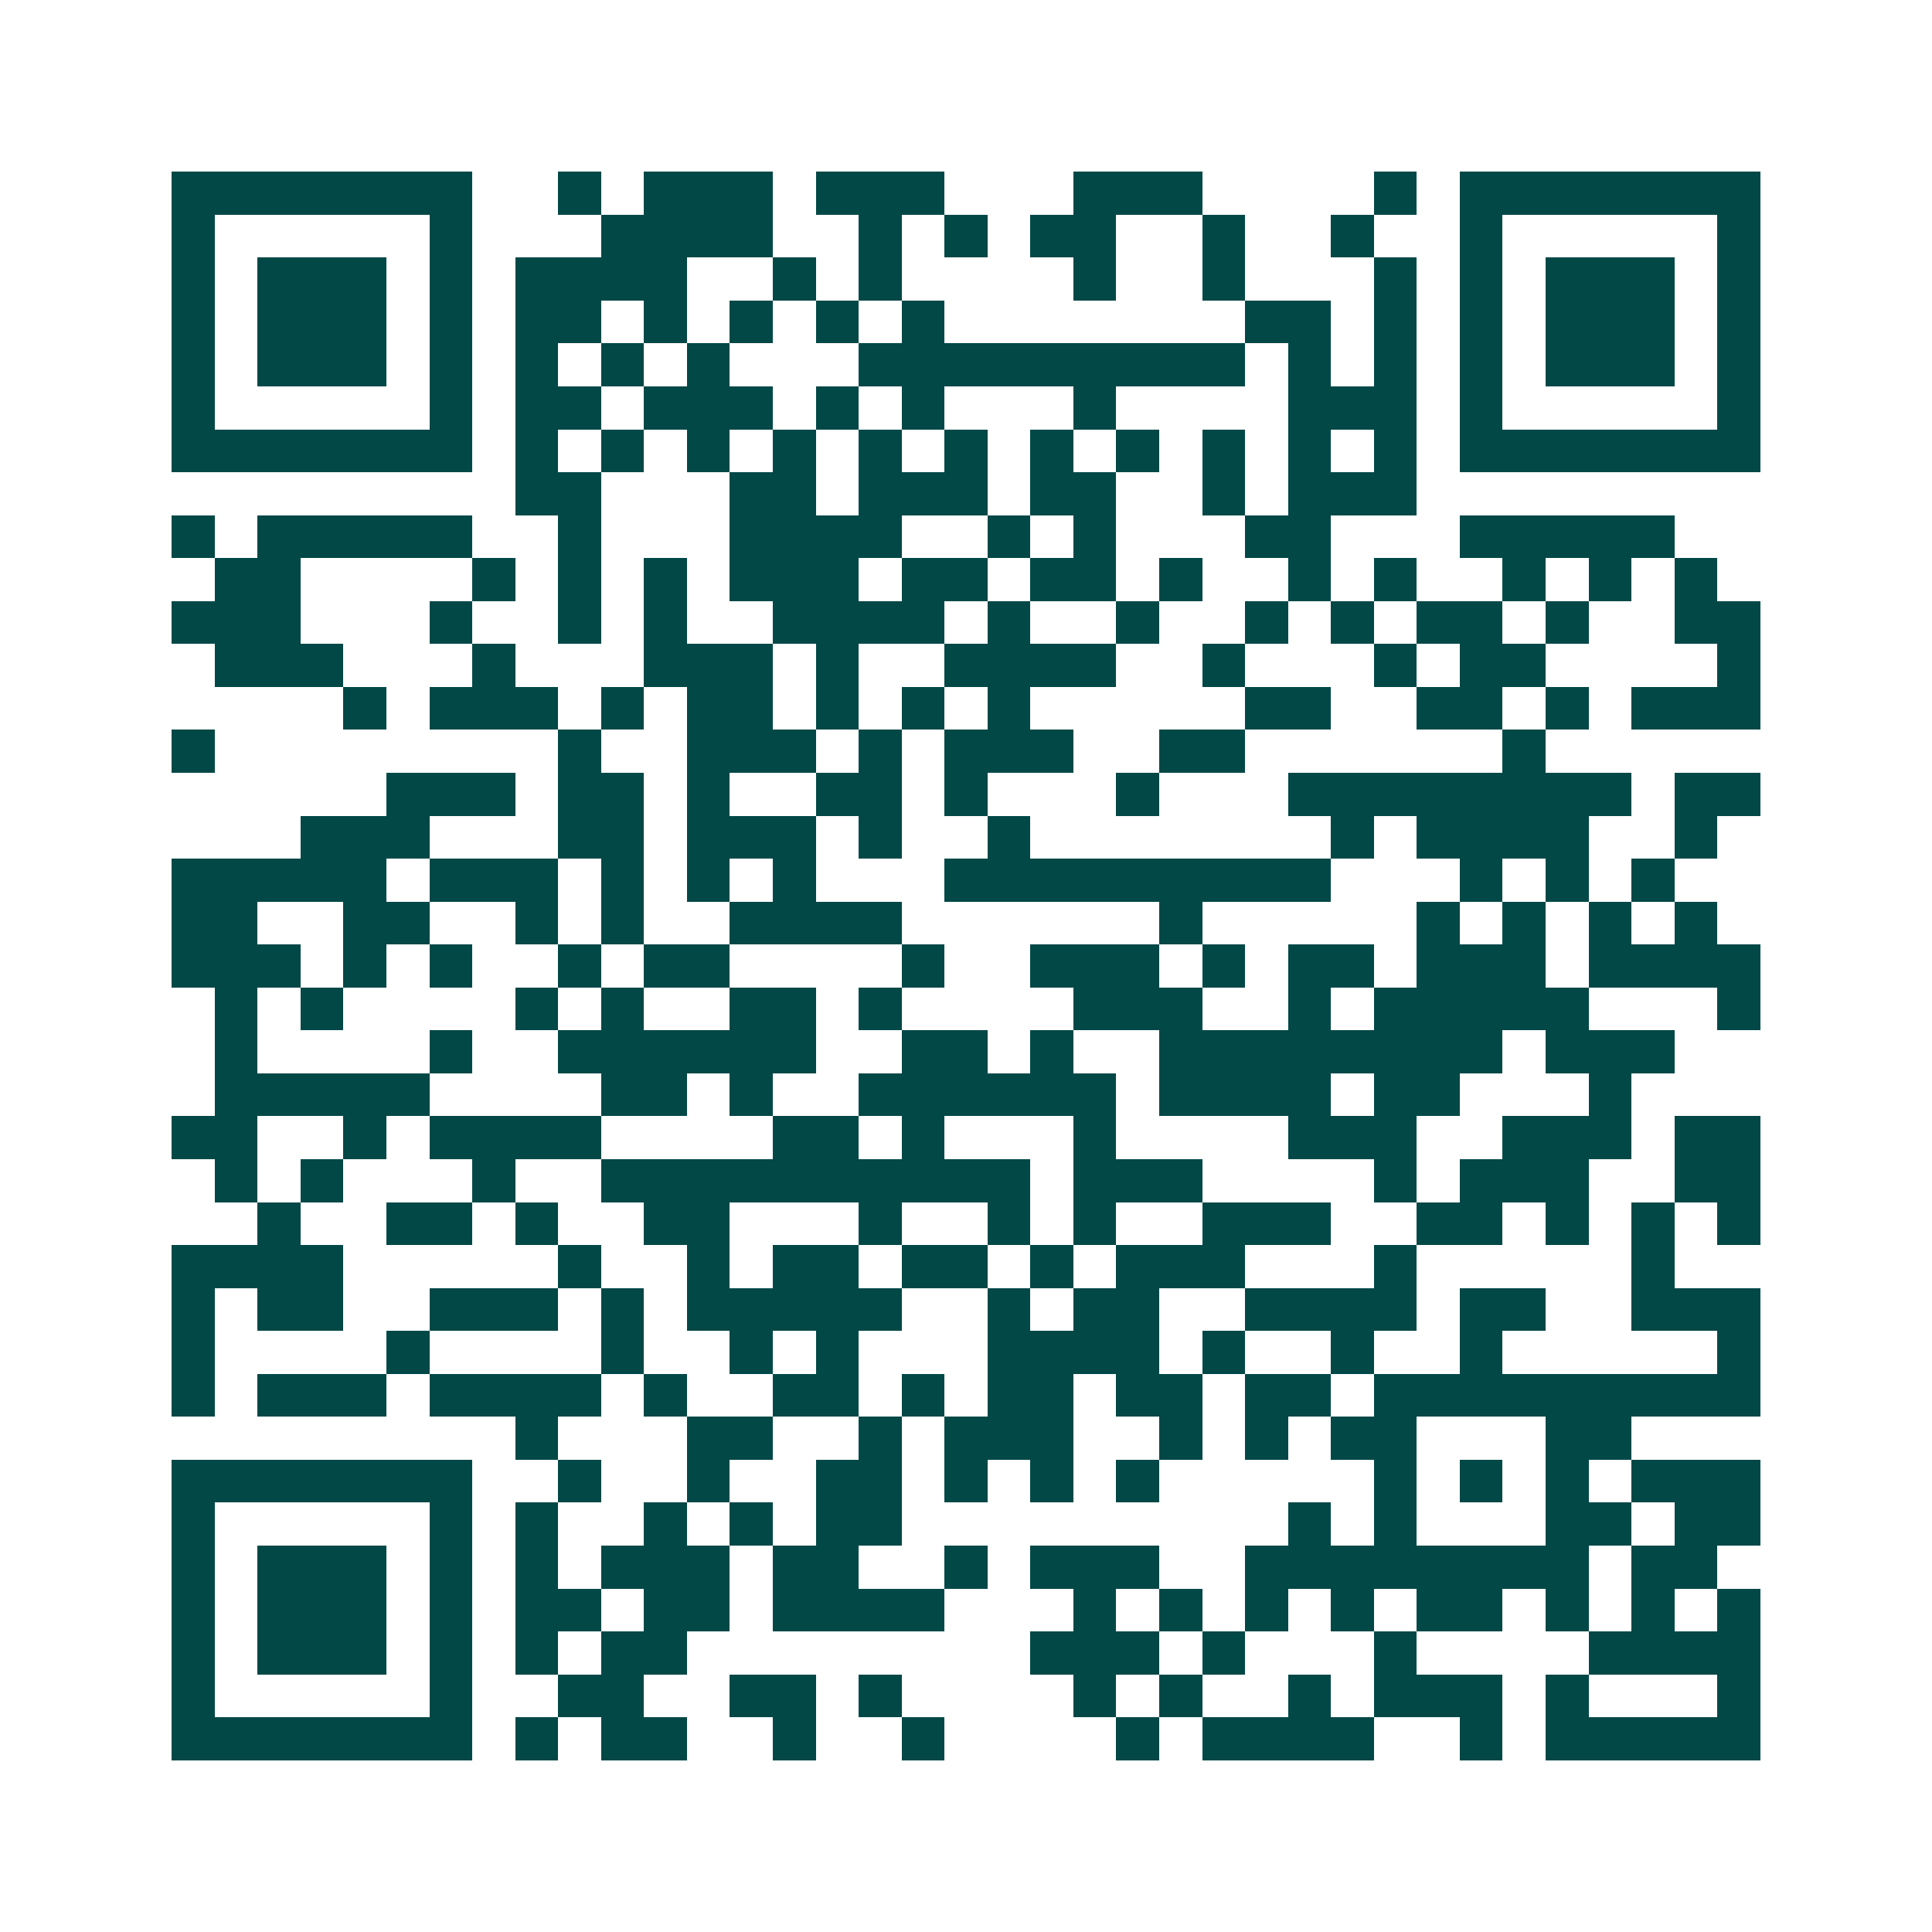 <svg xmlns="http://www.w3.org/2000/svg" width="200" height="200" viewBox="0 0 45 45" shape-rendering="crispEdges"><path fill="#ffffff" d="M0 0h45v45H0z"/><path stroke="#014847" d="M4 4.5h7m2 0h1m1 0h3m1 0h3m3 0h3m4 0h1m1 0h7M4 5.5h1m5 0h1m3 0h4m2 0h1m1 0h1m1 0h2m2 0h1m2 0h1m2 0h1m5 0h1M4 6.5h1m1 0h3m1 0h1m1 0h4m2 0h1m1 0h1m4 0h1m2 0h1m3 0h1m1 0h1m1 0h3m1 0h1M4 7.5h1m1 0h3m1 0h1m1 0h2m1 0h1m1 0h1m1 0h1m1 0h1m7 0h2m1 0h1m1 0h1m1 0h3m1 0h1M4 8.5h1m1 0h3m1 0h1m1 0h1m1 0h1m1 0h1m3 0h9m1 0h1m1 0h1m1 0h1m1 0h3m1 0h1M4 9.5h1m5 0h1m1 0h2m1 0h3m1 0h1m1 0h1m3 0h1m4 0h3m1 0h1m5 0h1M4 10.5h7m1 0h1m1 0h1m1 0h1m1 0h1m1 0h1m1 0h1m1 0h1m1 0h1m1 0h1m1 0h1m1 0h1m1 0h7M12 11.5h2m3 0h2m1 0h3m1 0h2m2 0h1m1 0h3M4 12.5h1m1 0h5m2 0h1m3 0h4m2 0h1m1 0h1m3 0h2m3 0h5M5 13.5h2m4 0h1m1 0h1m1 0h1m1 0h3m1 0h2m1 0h2m1 0h1m2 0h1m1 0h1m2 0h1m1 0h1m1 0h1M4 14.5h3m3 0h1m2 0h1m1 0h1m2 0h4m1 0h1m2 0h1m2 0h1m1 0h1m1 0h2m1 0h1m2 0h2M5 15.5h3m3 0h1m3 0h3m1 0h1m2 0h4m2 0h1m3 0h1m1 0h2m4 0h1M8 16.5h1m1 0h3m1 0h1m1 0h2m1 0h1m1 0h1m1 0h1m5 0h2m2 0h2m1 0h1m1 0h3M4 17.5h1m8 0h1m2 0h3m1 0h1m1 0h3m2 0h2m6 0h1M9 18.5h3m1 0h2m1 0h1m2 0h2m1 0h1m3 0h1m3 0h8m1 0h2M7 19.5h3m3 0h2m1 0h3m1 0h1m2 0h1m7 0h1m1 0h4m2 0h1M4 20.5h5m1 0h3m1 0h1m1 0h1m1 0h1m3 0h9m3 0h1m1 0h1m1 0h1M4 21.5h2m2 0h2m2 0h1m1 0h1m2 0h4m6 0h1m5 0h1m1 0h1m1 0h1m1 0h1M4 22.5h3m1 0h1m1 0h1m2 0h1m1 0h2m4 0h1m2 0h3m1 0h1m1 0h2m1 0h3m1 0h4M5 23.5h1m1 0h1m4 0h1m1 0h1m2 0h2m1 0h1m4 0h3m2 0h1m1 0h5m3 0h1M5 24.5h1m4 0h1m2 0h6m2 0h2m1 0h1m2 0h8m1 0h3M5 25.5h5m4 0h2m1 0h1m2 0h6m1 0h4m1 0h2m3 0h1M4 26.5h2m2 0h1m1 0h4m4 0h2m1 0h1m3 0h1m4 0h3m2 0h3m1 0h2M5 27.5h1m1 0h1m3 0h1m2 0h10m1 0h3m4 0h1m1 0h3m2 0h2M6 28.5h1m2 0h2m1 0h1m2 0h2m3 0h1m2 0h1m1 0h1m2 0h3m2 0h2m1 0h1m1 0h1m1 0h1M4 29.5h4m5 0h1m2 0h1m1 0h2m1 0h2m1 0h1m1 0h3m3 0h1m5 0h1M4 30.5h1m1 0h2m2 0h3m1 0h1m1 0h5m2 0h1m1 0h2m2 0h4m1 0h2m2 0h3M4 31.5h1m4 0h1m4 0h1m2 0h1m1 0h1m3 0h4m1 0h1m2 0h1m2 0h1m5 0h1M4 32.5h1m1 0h3m1 0h4m1 0h1m2 0h2m1 0h1m1 0h2m1 0h2m1 0h2m1 0h9M12 33.5h1m3 0h2m2 0h1m1 0h3m2 0h1m1 0h1m1 0h2m3 0h2M4 34.5h7m2 0h1m2 0h1m2 0h2m1 0h1m1 0h1m1 0h1m5 0h1m1 0h1m1 0h1m1 0h3M4 35.5h1m5 0h1m1 0h1m2 0h1m1 0h1m1 0h2m9 0h1m1 0h1m3 0h2m1 0h2M4 36.5h1m1 0h3m1 0h1m1 0h1m1 0h3m1 0h2m2 0h1m1 0h3m2 0h8m1 0h2M4 37.5h1m1 0h3m1 0h1m1 0h2m1 0h2m1 0h4m3 0h1m1 0h1m1 0h1m1 0h1m1 0h2m1 0h1m1 0h1m1 0h1M4 38.5h1m1 0h3m1 0h1m1 0h1m1 0h2m8 0h3m1 0h1m3 0h1m4 0h4M4 39.5h1m5 0h1m2 0h2m2 0h2m1 0h1m4 0h1m1 0h1m2 0h1m1 0h3m1 0h1m3 0h1M4 40.5h7m1 0h1m1 0h2m2 0h1m2 0h1m4 0h1m1 0h4m2 0h1m1 0h5"/></svg>
